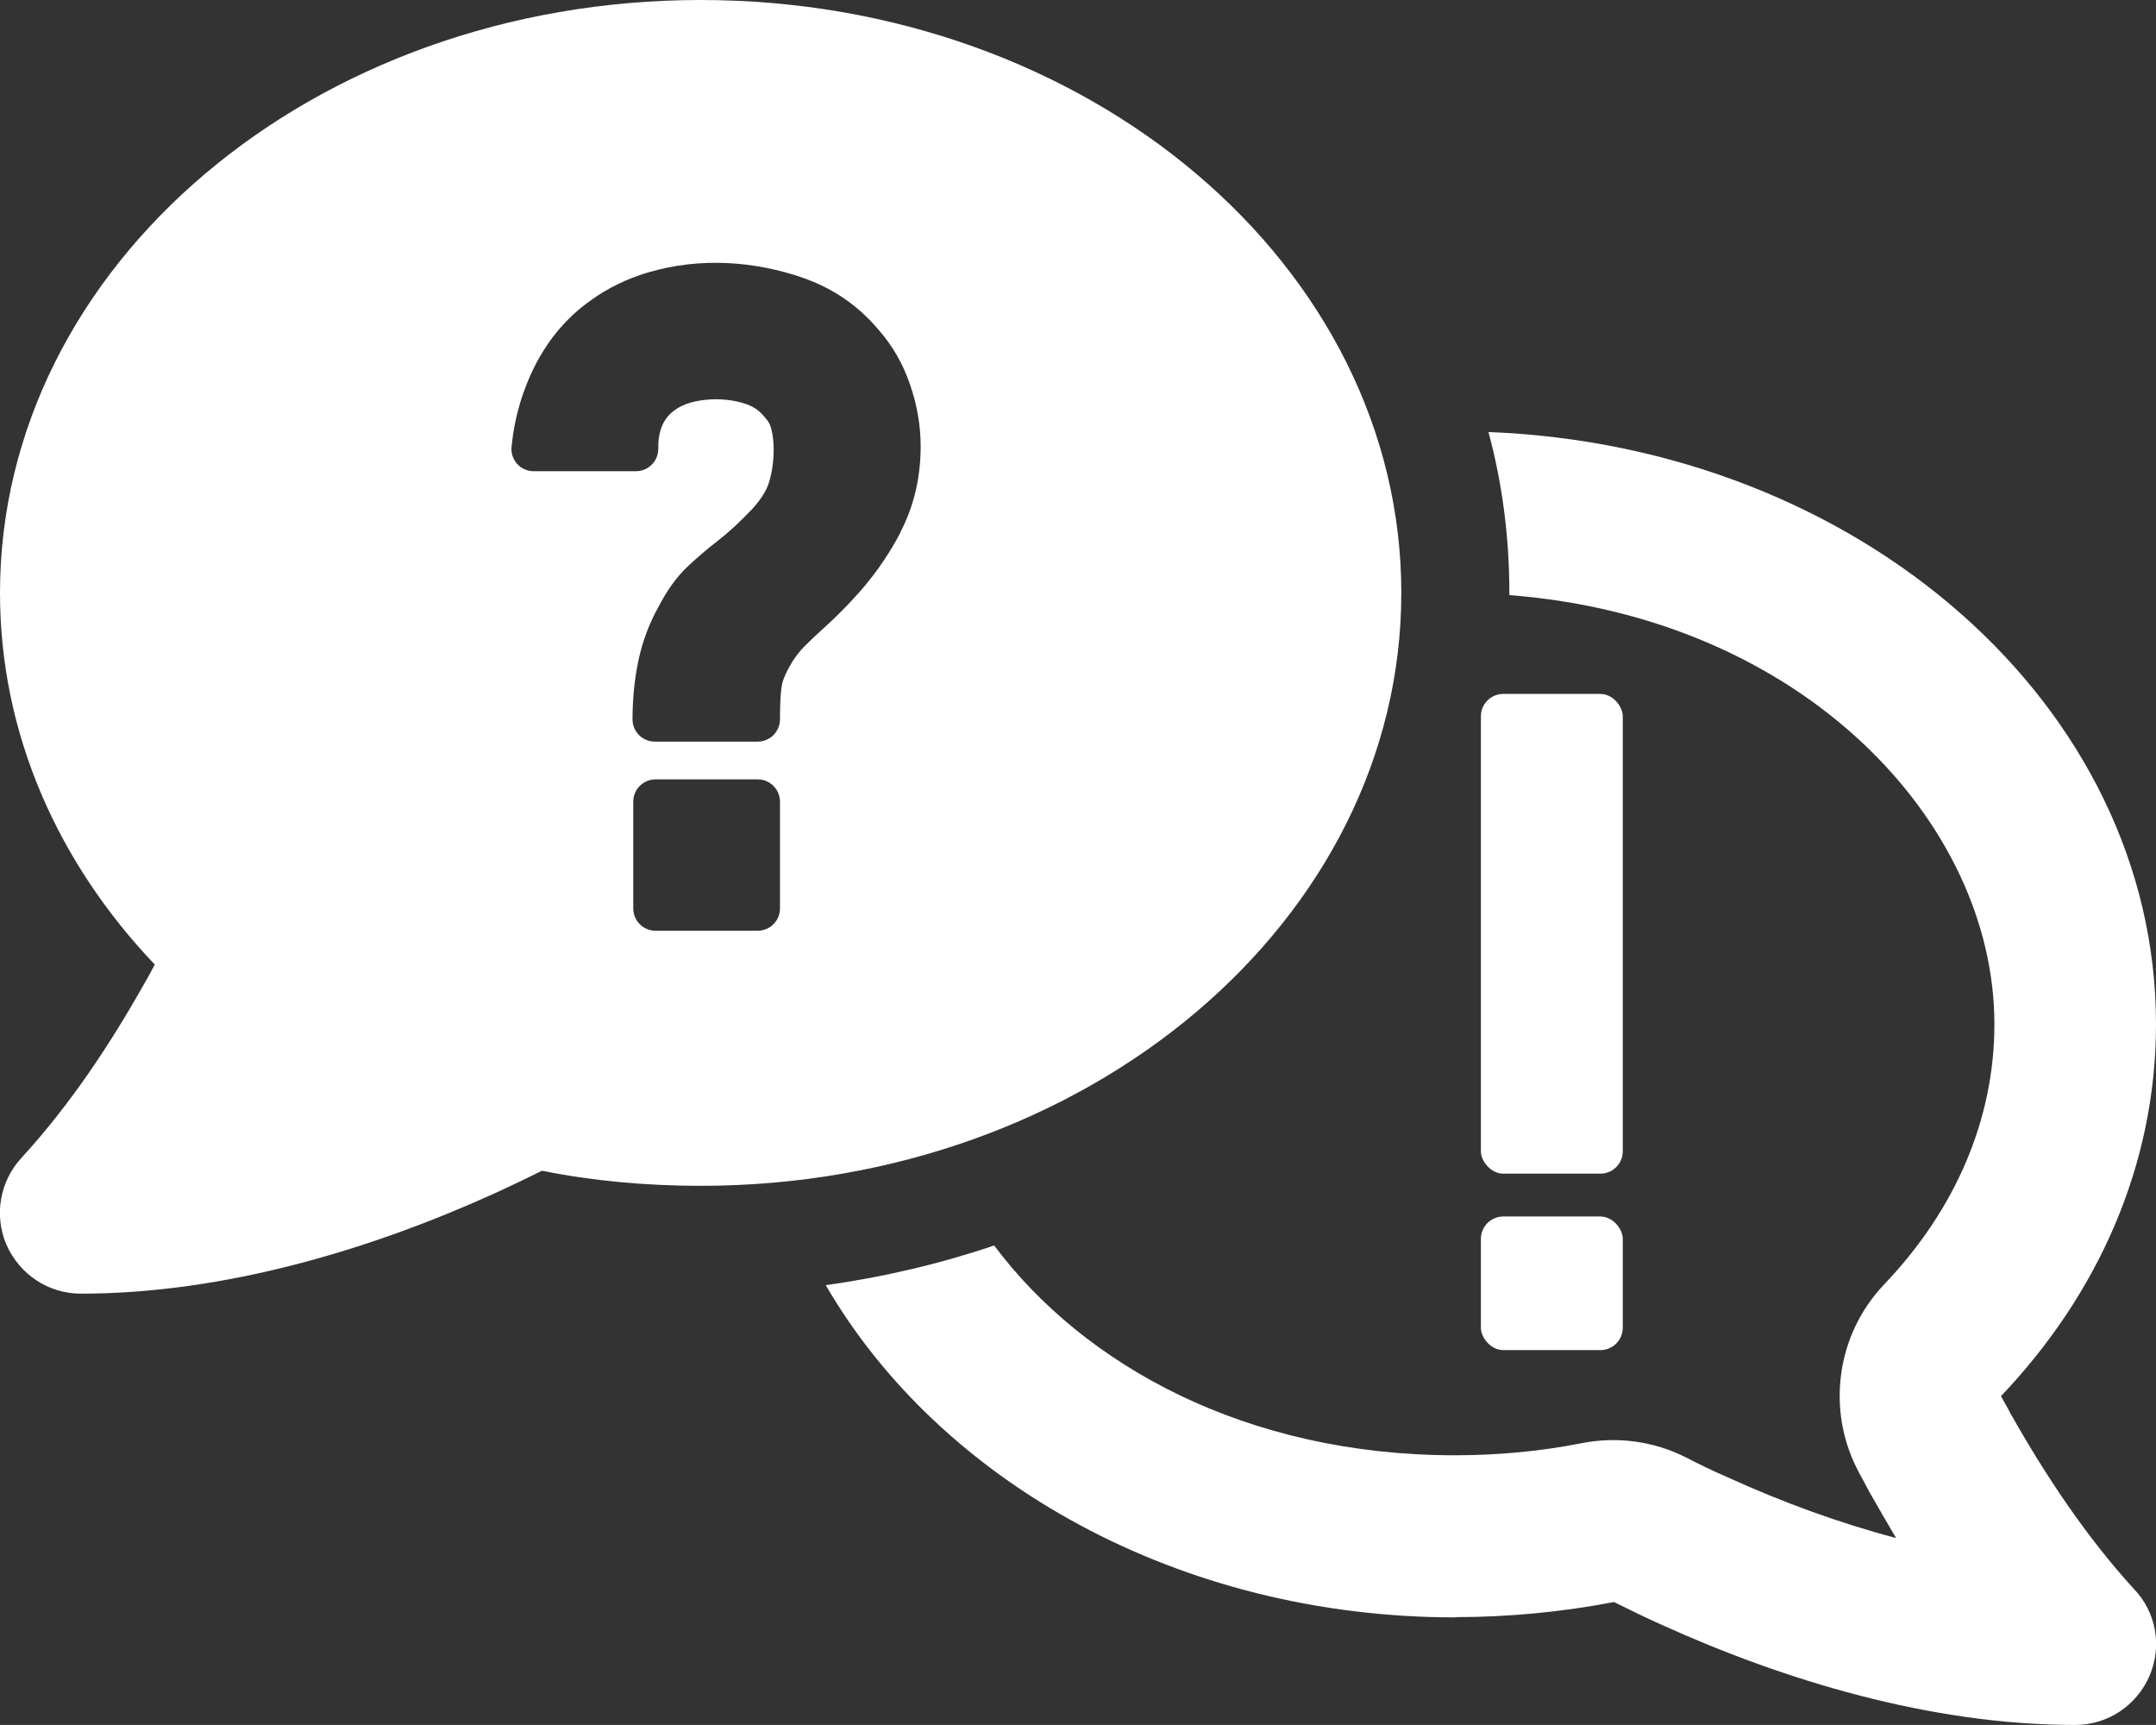 <?xml version="1.0" encoding="UTF-8"?><svg id="Ebene_2" xmlns="http://www.w3.org/2000/svg" viewBox="0 0 88.59 70.87"><rect x="0" y="0" width="88.59" height="70.87" fill="#333333" stroke="none"/><defs><style>.cls-1{fill:#fff;}</style></defs><g id="Ebene_1-2"><path class="cls-1" d="m59.8,66.44c2.24,0,4.42-.22,6.52-.62.64.32,1.3.64,1.97.94,5.01,2.27,11.03,4.11,16.98,4.11,1.33,0,2.52-.79,3.05-2.01s.28-2.63-.64-3.58c-1.97-2.16-3.63-4.66-5.07-7.21-.12-.24-.26-.47-.39-.71,3.99-4.19,6.37-9.49,6.37-15.28,0-13.07-12.17-23.74-27.43-24.33.57,2.1.86,4.32.86,6.62v.08c12.07.93,19.93,9.34,19.93,17.63,0,3.88-1.58,7.6-4.53,10.69-1.98,2.08-2.39,5.2-1.04,7.72.15.28.3.55.44.82.35.62.72,1.25,1.09,1.88-2.35-.62-4.69-1.48-6.91-2.49-.6-.26-1.18-.54-1.74-.83-1.31-.66-2.81-.86-4.25-.58-1.67.33-3.42.5-5.23.5-8.54,0-15.23-3.67-18.93-8.62-2.21.75-4.54,1.3-6.92,1.63,4.69,8.08,14.52,13.65,25.87,13.65Z"/><path class="cls-1" d="m28.79,0C12.89,0,0,10.91,0,24.36,0,30.15,2.38,35.45,6.36,39.63c-.12.24-.26.48-.39.71-1.43,2.55-3.09,5.05-5.07,7.21-.91.97-1.15,2.38-.64,3.58.54,1.23,1.73,2.02,3.06,2.02,5.95,0,11.97-1.84,16.98-4.11.66-.3,1.33-.62,1.97-.94,2.09.42,4.28.62,6.52.62,15.9,0,28.79-10.91,28.79-24.36S44.7,0,28.79,0Zm3.26,37.32c0,.51-.41.92-.92.92h-4.19c-.51,0-.92-.41-.92-.92v-4.38c0-.51.41-.92.92-.92h4.19c.51,0,.92.41.92.92v4.38Zm4.95-15.44c-.53,1.01-1.2,1.95-2.01,2.8-.36.39-.72.74-1.06,1.05-.31.28-.59.54-.85.8-.22.22-.39.44-.53.67-.33.54-.41.85-.43.99-.05.31-.07.77-.07,1.36,0,.51-.41.92-.92.92h-4.22c-.51,0-.92-.41-.92-.92,0-.82.08-1.63.24-2.4.17-.8.45-1.55.84-2.24.33-.64.72-1.19,1.16-1.61.39-.37.82-.74,1.3-1.11.41-.32.88-.75,1.4-1.3.34-.38.58-.75.68-1.11.12-.41.18-.85.18-1.32,0-.29-.03-.56-.09-.81-.04-.18-.11-.32-.22-.44-.24-.31-.48-.49-.8-.6-.7-.25-1.57-.27-2.3-.07-.28.08-.52.2-.71.35-.23.18-.37.38-.47.62-.11.27-.16.57-.15.91,0,.25-.09.49-.26.66-.17.18-.41.28-.66.28h-4.2c-.26,0-.51-.11-.68-.3-.17-.19-.26-.45-.23-.71.12-1.21.46-2.36,1-3.4.56-1.07,1.31-1.94,2.23-2.59.69-.51,1.51-.91,2.39-1.17,2.17-.64,4.42-.45,6.37.23,1.23.43,2.27,1.15,3.09,2.13.56.63,1,1.39,1.29,2.24.29.83.44,1.69.44,2.55,0,1.28-.28,2.47-.84,3.54Z"/><rect class="cls-1" x="60.85" y="49.98" width="5.83" height="5.49" rx=".92" ry=".92"/><rect class="cls-1" x="60.85" y="28.51" width="5.83" height="19.71" rx=".92" ry=".92"/></g></svg>